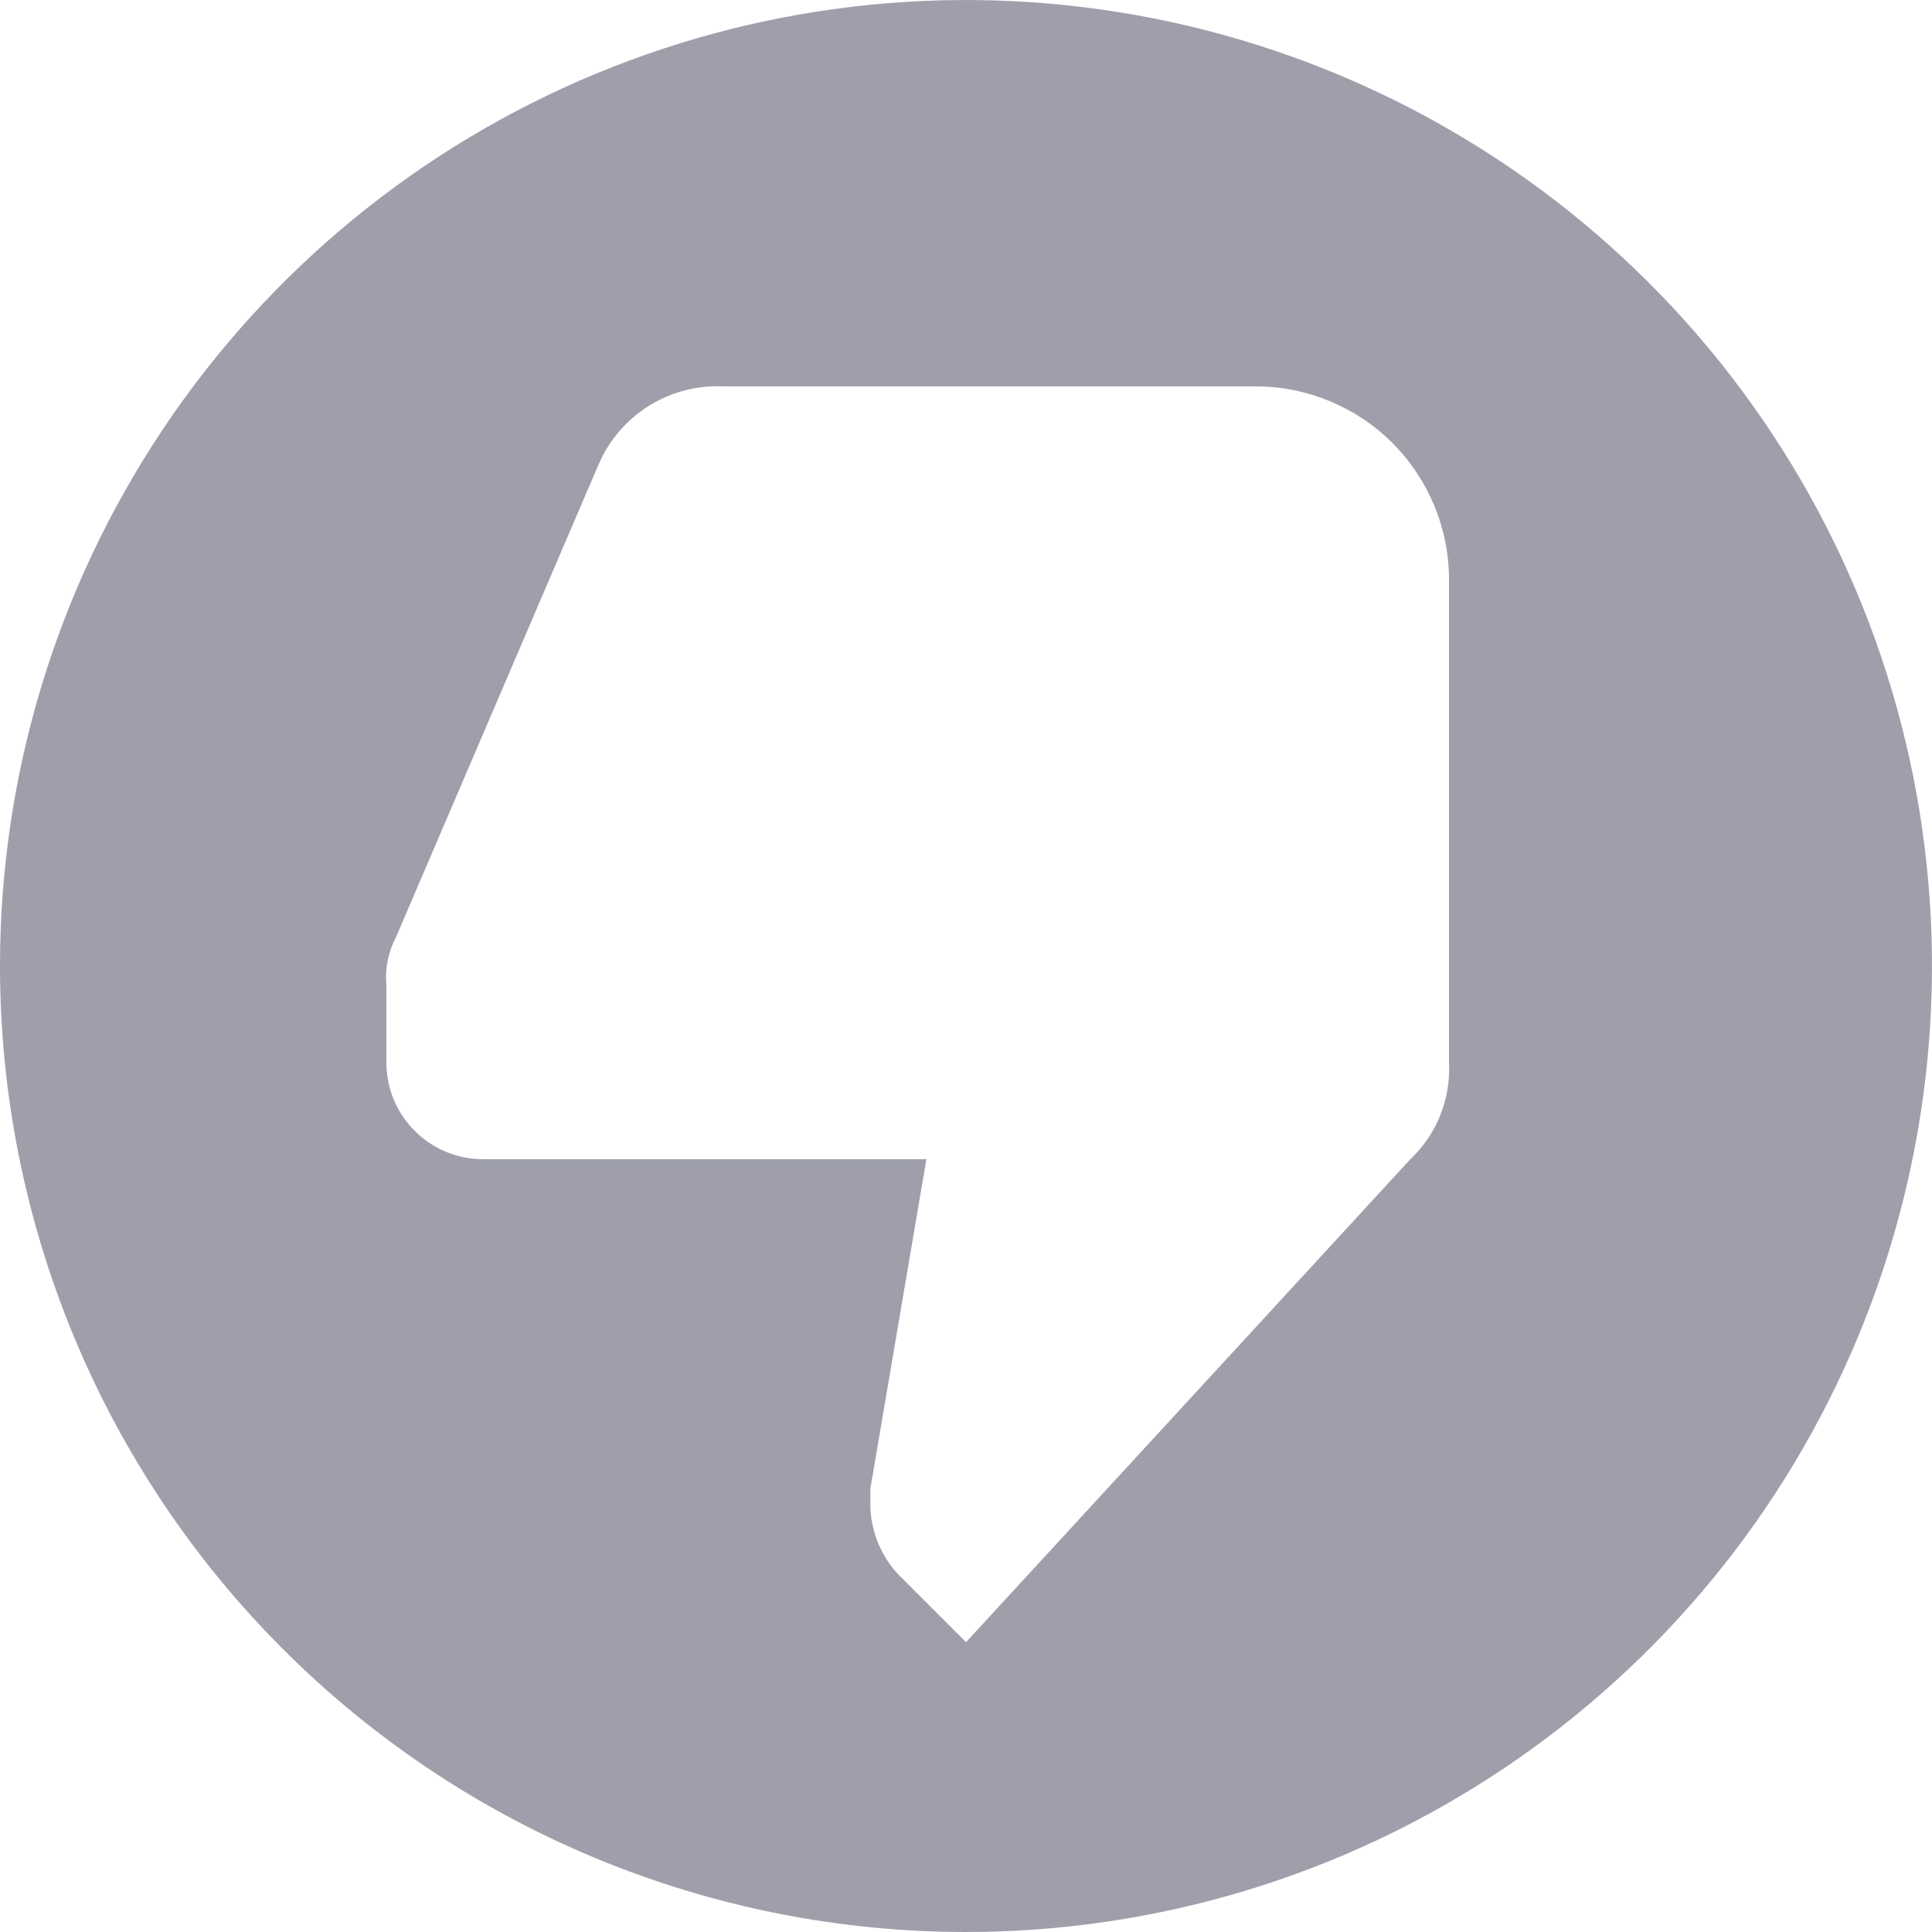 <svg width="18" height="18" viewBox="0 0 18 18" fill="none" xmlns="http://www.w3.org/2000/svg">
<path d="M9 18C10.78 18 12.52 17.472 14 16.483C15.48 15.494 16.634 14.089 17.315 12.444C17.996 10.8 18.174 8.99 17.827 7.244C17.48 5.498 16.623 3.895 15.364 2.636C14.105 1.377 12.502 0.52 10.756 0.173C9.01 -0.174 7.2 0.004 5.556 0.685C3.911 1.366 2.506 2.52 1.517 4C0.528 5.48 -9.64929e-07 7.22 -1.12054e-06 9C-1.22387e-06 10.182 0.233 11.352 0.685 12.444C1.137 13.536 1.8 14.528 2.636 15.364C3.472 16.2 4.464 16.863 5.556 17.315C6.648 17.767 7.818 18 9 18ZM3.6 9.18C3.586 9.024 3.617 8.868 3.69 8.73L5.58 4.32C5.679 4.095 5.843 3.906 6.052 3.777C6.262 3.648 6.505 3.587 6.75 3.6L11.7 3.6C12.177 3.6 12.635 3.79 12.973 4.127C13.31 4.465 13.5 4.923 13.5 5.4L13.5 9.9C13.509 10.067 13.481 10.234 13.419 10.39C13.357 10.545 13.262 10.685 13.14 10.8L9 15.3L8.379 14.679C8.215 14.509 8.12 14.285 8.109 14.049L8.109 13.869L8.631 10.8L4.5 10.8C4.261 10.8 4.032 10.705 3.864 10.536C3.695 10.368 3.6 10.139 3.6 9.9L3.6 9.18Z" fill="#4C4E64" fill-opacity="0.54"/>
</svg>
